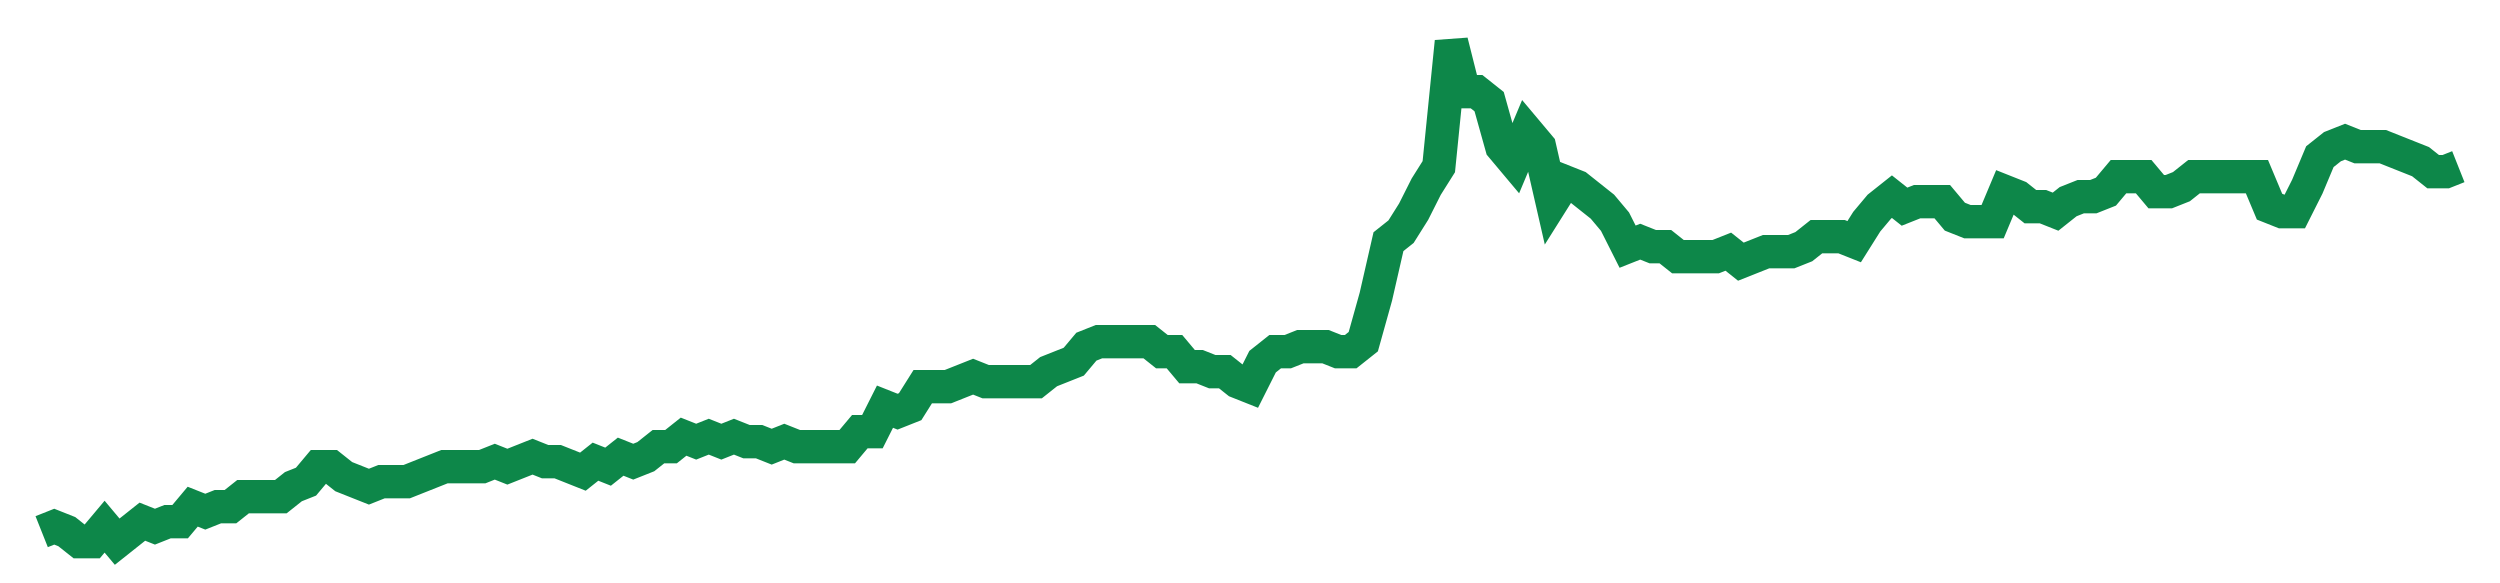 <svg width="300" height="70" viewBox="0 0 300 70" xmlns="http://www.w3.org/2000/svg">
    <path d="M 5,63.8 L 6.51,63.2 L 8.021,63.8 L 9.531,65 L 11.042,65 L 12.552,63.2 L 14.062,65 L 15.573,63.8 L 17.083,62.6 L 18.594,63.2 L 20.104,62.6 L 21.615,62.6 L 23.125,60.8 L 24.635,61.4 L 26.146,60.8 L 27.656,60.8 L 29.167,59.6 L 30.677,59.6 L 32.188,59.6 L 33.698,59.6 L 35.208,58.4 L 36.719,57.8 L 38.229,56 L 39.74,56 L 41.25,57.2 L 42.76,57.8 L 44.271,58.4 L 45.781,57.8 L 47.292,57.8 L 48.802,57.8 L 50.312,57.2 L 51.823,56.6 L 53.333,56 L 54.844,56 L 56.354,56 L 57.865,56 L 59.375,55.4 L 60.885,56 L 62.396,55.4 L 63.906,54.8 L 65.417,55.4 L 66.927,55.4 L 68.438,56 L 69.948,56.6 L 71.458,55.4 L 72.969,56 L 74.479,54.8 L 75.99,55.4 L 77.5,54.8 L 79.01,53.6 L 80.521,53.6 L 82.031,52.4 L 83.542,53 L 85.052,52.4 L 86.562,53 L 88.073,52.4 L 89.583,53 L 91.094,53 L 92.604,53.6 L 94.115,53 L 95.625,53.6 L 97.135,53.6 L 98.646,53.6 L 100.156,53.6 L 101.667,53.6 L 103.177,51.8 L 104.688,51.8 L 106.198,48.8 L 107.708,49.4 L 109.219,48.8 L 110.729,46.4 L 112.24,46.4 L 113.75,46.4 L 115.26,45.8 L 116.771,45.2 L 118.281,45.8 L 119.792,45.8 L 121.302,45.8 L 122.812,45.8 L 124.323,45.8 L 125.833,44.6 L 127.344,44 L 128.854,43.4 L 130.365,41.6 L 131.875,41 L 133.385,41 L 134.896,41 L 136.406,41 L 137.917,41 L 139.427,42.2 L 140.938,42.2 L 142.448,44 L 143.958,44 L 145.469,44.6 L 146.979,44.6 L 148.49,45.8 L 150,46.4 L 151.51,43.4 L 153.021,42.2 L 154.531,42.2 L 156.042,41.6 L 157.552,41.6 L 159.062,41.6 L 160.573,42.2 L 162.083,42.2 L 163.594,41 L 165.104,35.6 L 166.615,29 L 168.125,27.8 L 169.635,25.4 L 171.146,22.4 L 172.656,20 L 174.167,5 L 175.677,11 L 177.188,11 L 178.698,12.2 L 180.208,17.6 L 181.719,19.4 L 183.229,15.8 L 184.74,17.6 L 186.25,24.2 L 187.76,21.8 L 189.271,22.4 L 190.781,23.6 L 192.292,24.8 L 193.802,26.6 L 195.312,29.6 L 196.823,29 L 198.333,29.6 L 199.844,29.6 L 201.354,30.8 L 202.865,30.8 L 204.375,30.8 L 205.885,30.8 L 207.396,30.2 L 208.906,31.4 L 210.417,30.8 L 211.927,30.2 L 213.438,30.2 L 214.948,30.2 L 216.458,29.6 L 217.969,28.4 L 219.479,28.4 L 220.99,28.4 L 222.5,29 L 224.01,26.6 L 225.521,24.8 L 227.031,23.6 L 228.542,24.8 L 230.052,24.2 L 231.562,24.2 L 233.073,24.2 L 234.583,26 L 236.094,26.6 L 237.604,26.6 L 239.115,26.6 L 240.625,23 L 242.135,23.6 L 243.646,24.8 L 245.156,24.8 L 246.667,25.4 L 248.177,24.2 L 249.688,23.6 L 251.198,23.6 L 252.708,23 L 254.219,21.2 L 255.729,21.2 L 257.24,21.2 L 258.75,23 L 260.26,23 L 261.771,22.4 L 263.281,21.2 L 264.792,21.2 L 266.302,21.2 L 267.812,21.2 L 269.323,21.2 L 270.833,21.2 L 272.344,24.8 L 273.854,25.4 L 275.365,25.4 L 276.875,22.4 L 278.385,18.8 L 279.896,17.6 L 281.406,17 L 282.917,17.6 L 284.427,17.6 L 285.938,17.6 L 287.448,18.2 L 288.958,18.8 L 290.469,19.4 L 291.979,20.6 L 293.49,20.6 L 295,20" fill="none" stroke="#0D8749" stroke-width="4"/>
</svg>
